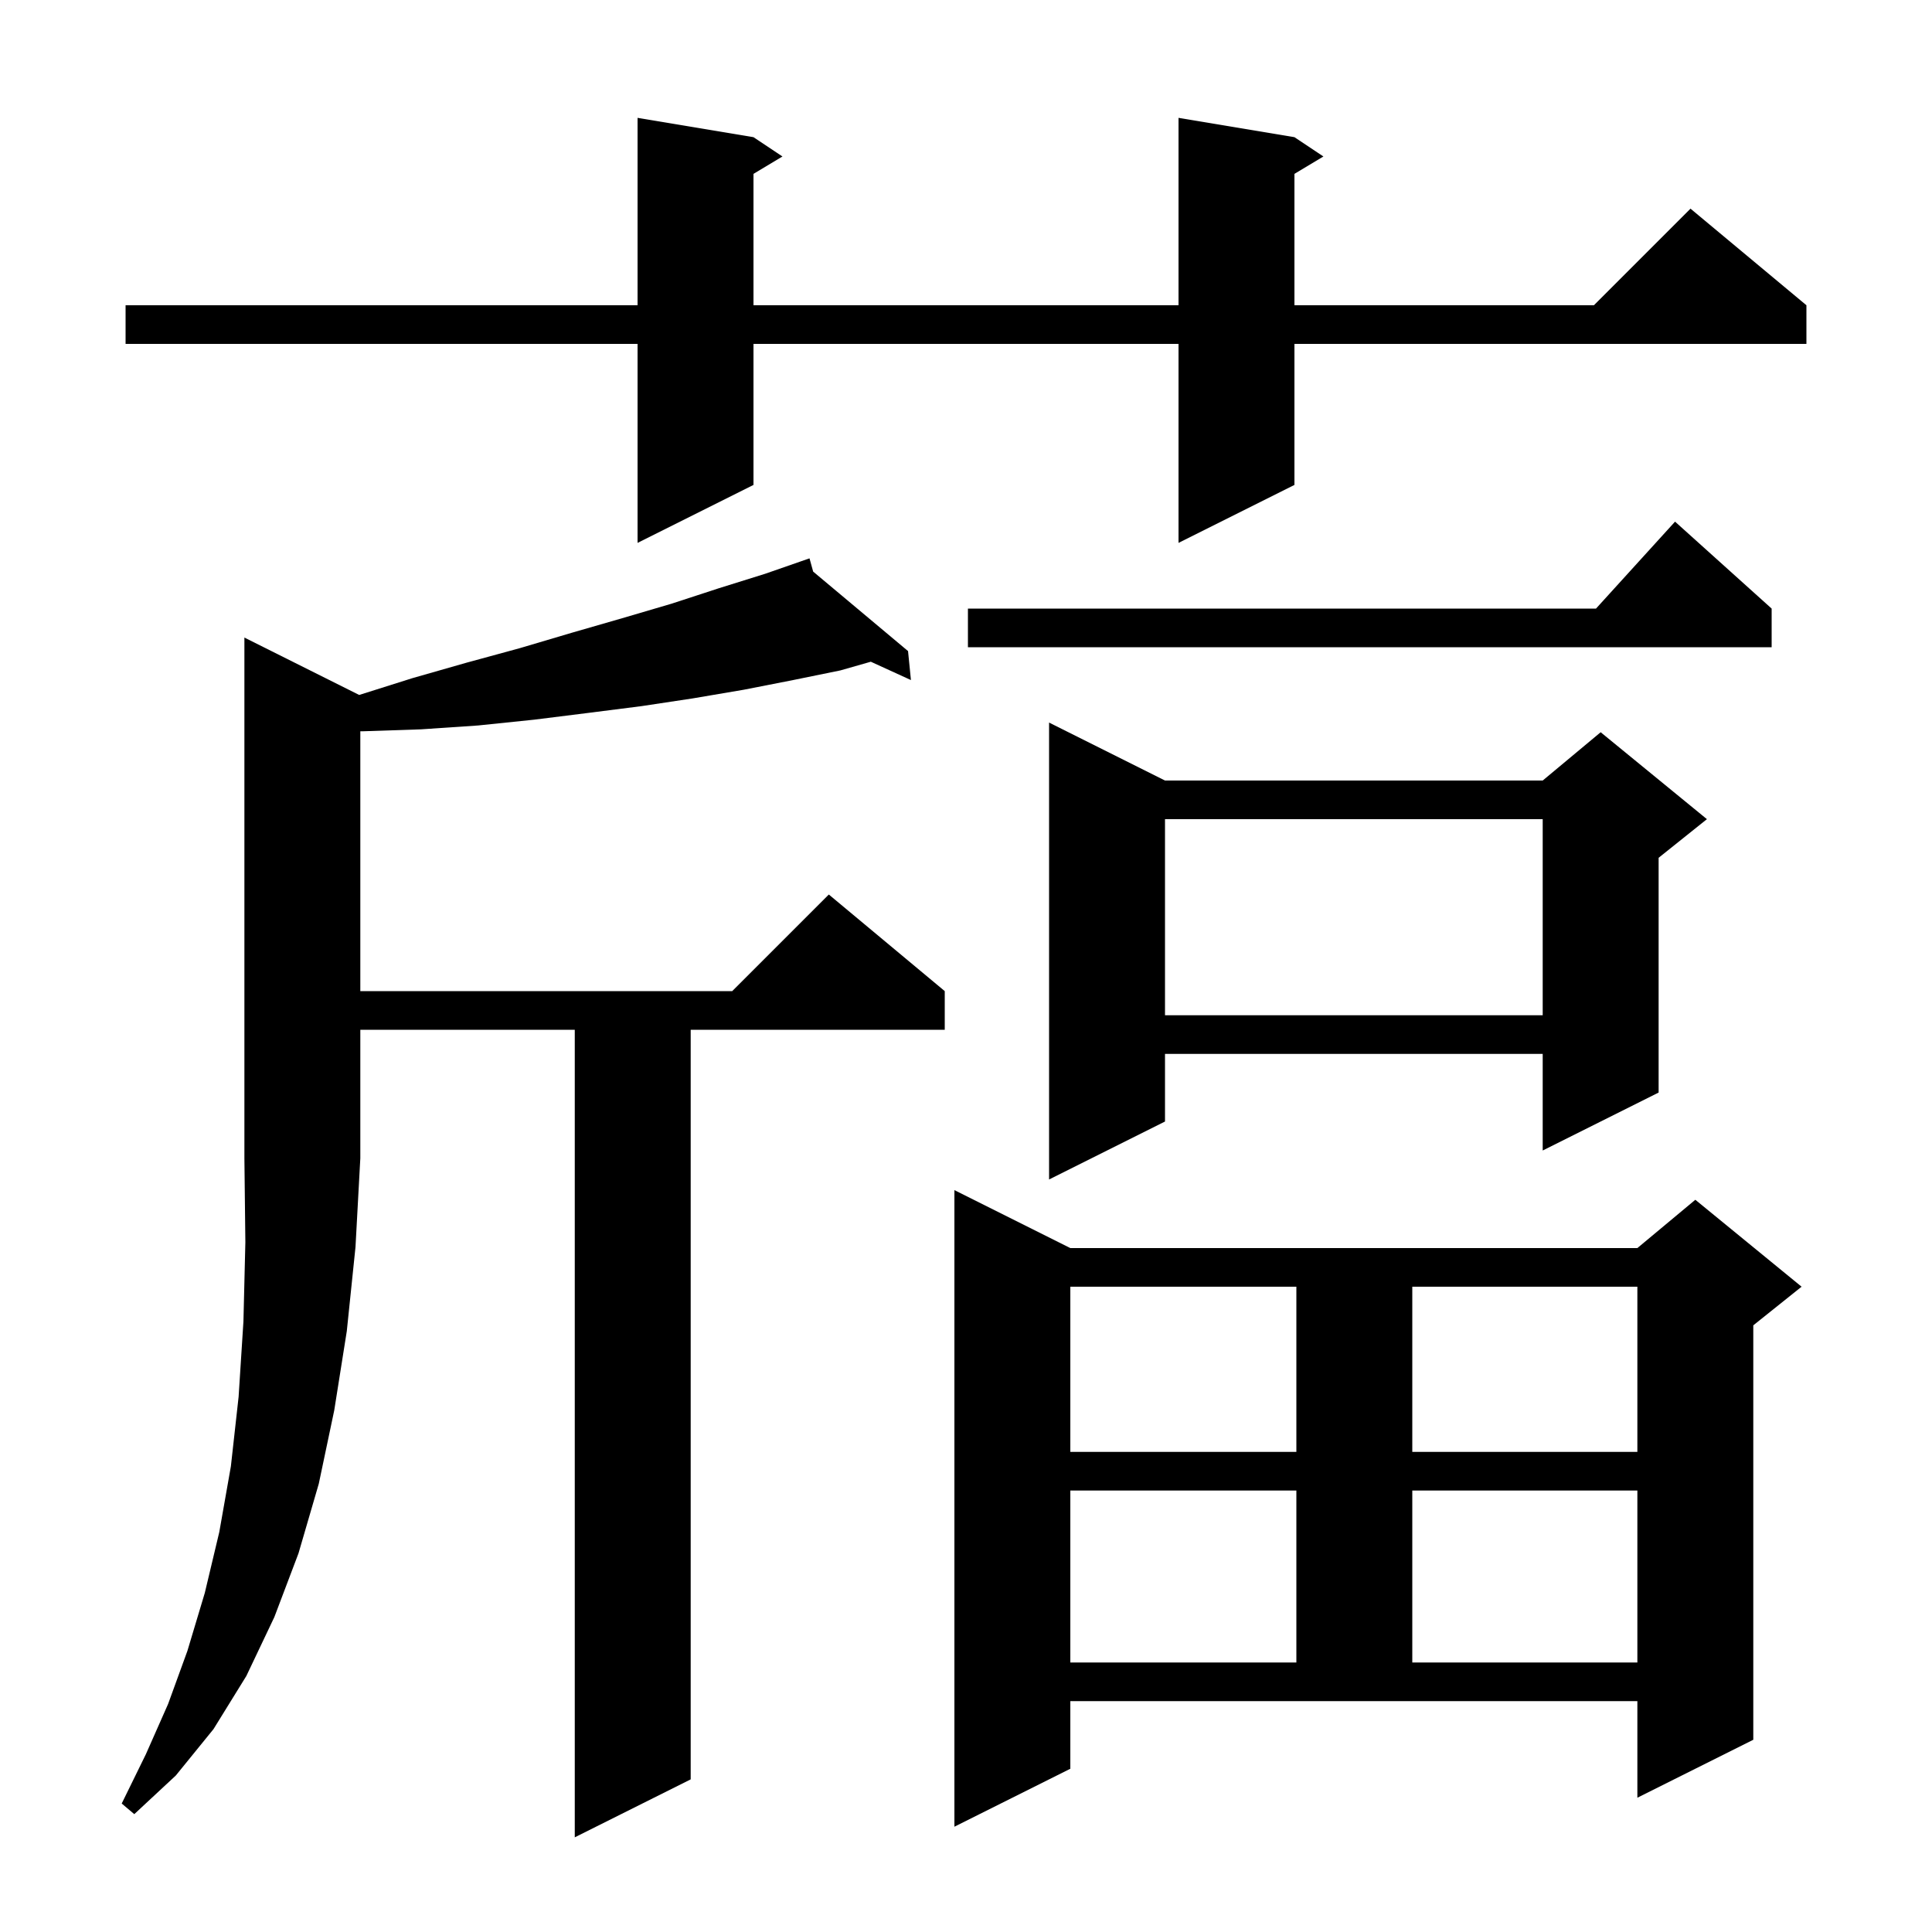 <svg xmlns="http://www.w3.org/2000/svg" xmlns:xlink="http://www.w3.org/1999/xlink" version="1.1" baseProfile="full" viewBox="0 0 200 200" width="200" height="200">
<g fill="black">
<path d="M 110.8 183.1 L 98.8 189.1 L 98.8 123.2 L 110.8 129.2 L 169.5 129.2 L 175.5 124.2 L 186.5 133.2 L 181.5 137.2 L 181.5 180.1 L 169.5 186.1 L 169.5 176.1 L 110.8 176.1 Z M 37.184 71.942 L 42.7 70.2 L 48.3 68.6 L 53.8 67.1 L 59.2 65.5 L 64.4 64.0 L 69.5 62.5 L 74.4 60.9 L 79.2 59.4 L 82.904 58.112 L 82.9 58.1 L 82.911 58.109 L 83.8 57.8 L 84.178 59.171 L 94.0 67.4 L 94.3 70.4 L 90.146 68.501 L 87.0 69.4 L 82.1 70.4 L 77.0 71.4 L 71.7 72.3 L 66.4 73.1 L 60.9 73.8 L 55.3 74.5 L 49.5 75.1 L 43.6 75.5 L 37.6 75.7 L 37.3 75.7 L 37.3 102.6 L 75.8 102.6 L 85.8 92.6 L 97.8 102.6 L 97.8 106.6 L 71.5 106.6 L 71.5 184.2 L 59.5 190.2 L 59.5 106.6 L 37.3 106.6 L 37.3 119.9 L 36.8 129.1 L 35.9 137.8 L 34.6 146.0 L 33.0 153.6 L 30.9 160.8 L 28.4 167.4 L 25.5 173.5 L 22.1 179.0 L 18.2 183.8 L 13.9 187.8 L 12.6 186.7 L 15.1 181.6 L 17.4 176.4 L 19.4 170.9 L 21.2 164.9 L 22.7 158.6 L 23.9 151.8 L 24.7 144.6 L 25.2 136.8 L 25.4 128.6 L 25.3 119.9 L 25.3 66.0 Z M 110.8 154.3 L 110.8 172.1 L 134.2 172.1 L 134.2 154.3 Z M 146.2 154.3 L 146.2 172.1 L 169.5 172.1 L 169.5 154.3 Z M 110.8 133.2 L 110.8 150.3 L 134.2 150.3 L 134.2 133.2 Z M 146.2 133.2 L 146.2 150.3 L 169.5 150.3 L 169.5 133.2 Z M 120.6 80.8 L 159.7 80.8 L 165.7 75.8 L 176.7 84.8 L 171.7 88.8 L 171.7 113.1 L 159.7 119.1 L 159.7 109.1 L 120.6 109.1 L 120.6 116.1 L 108.6 122.1 L 108.6 74.8 Z M 120.6 84.8 L 120.6 105.1 L 159.7 105.1 L 159.7 84.8 Z M 183.4 63.0 L 183.4 67.0 L 100.2 67.0 L 100.2 63.0 L 165.218 63.0 L 173.4 54.0 Z M 134.0 14.2 L 137.0 16.2 L 134.0 18.0 L 134.0 31.6 L 165.0 31.6 L 175.0 21.6 L 187.0 31.6 L 187.0 35.6 L 134.0 35.6 L 134.0 50.2 L 122.0 56.2 L 122.0 35.6 L 78.0 35.6 L 78.0 50.2 L 66.0 56.2 L 66.0 35.6 L 13.0 35.6 L 13.0 31.6 L 66.0 31.6 L 66.0 12.2 L 78.0 14.2 L 81.0 16.2 L 78.0 18.0 L 78.0 31.6 L 122.0 31.6 L 122.0 12.2 Z " />
</g>
</svg>
